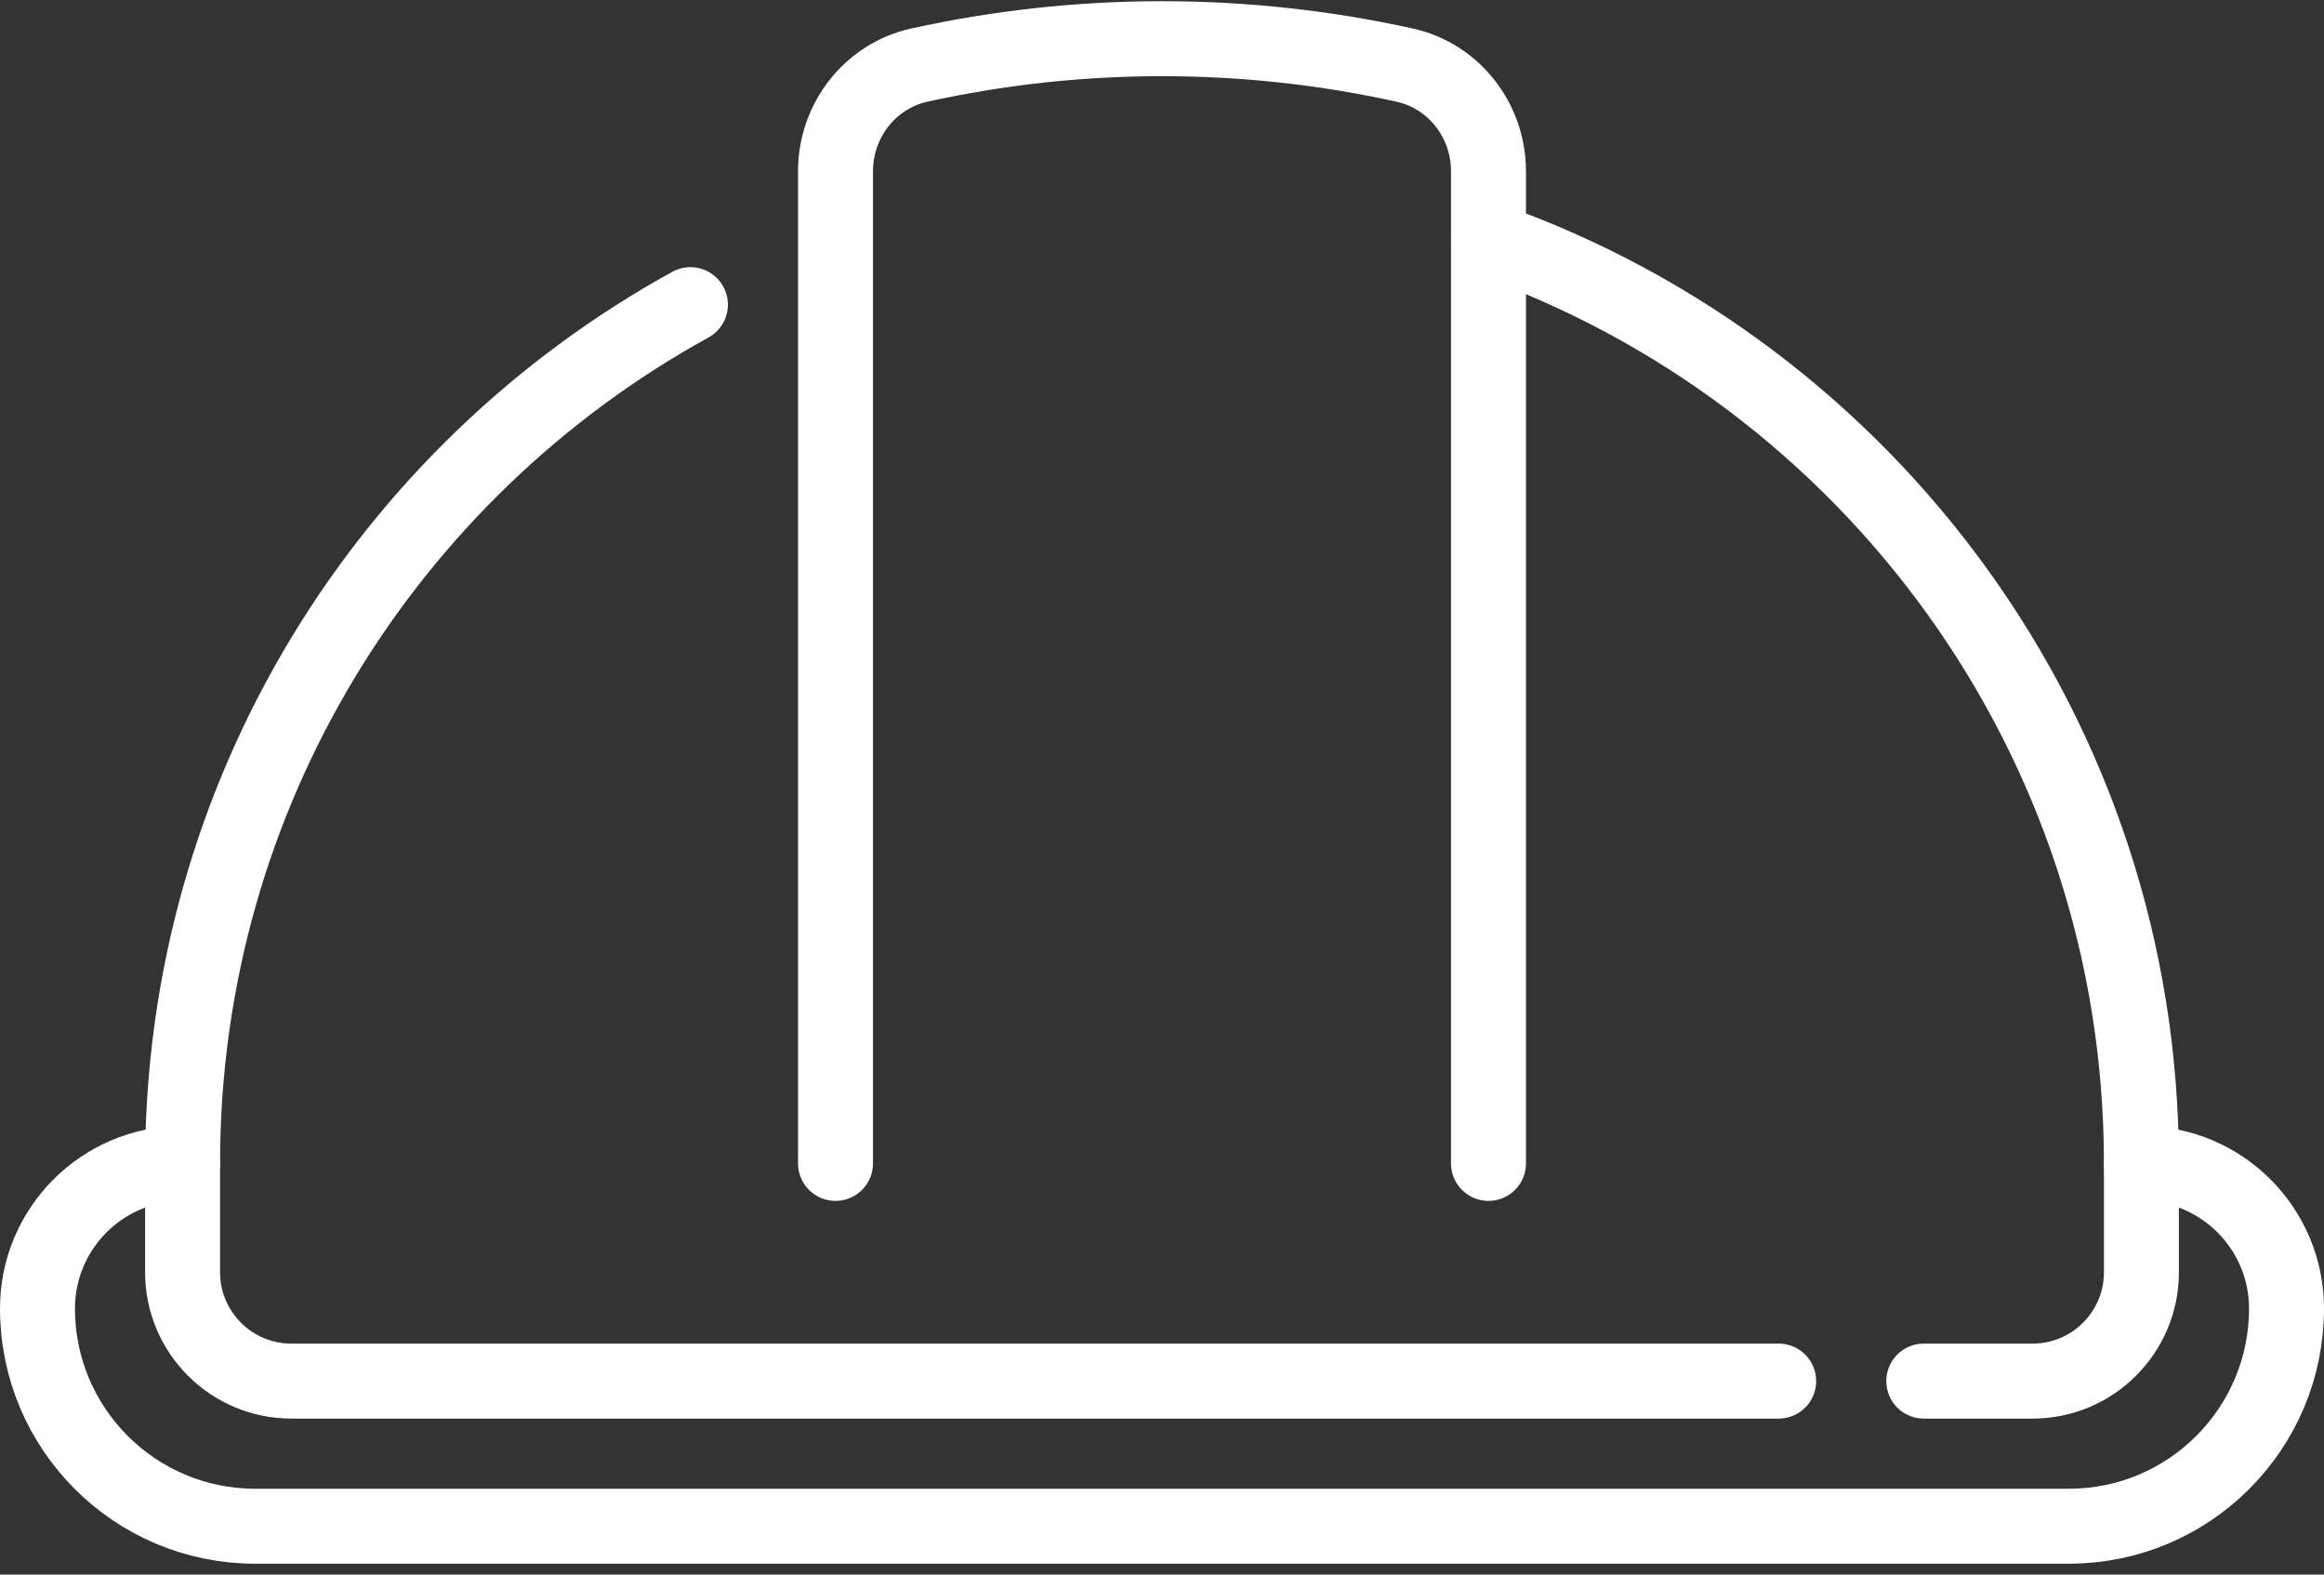 <svg xmlns="http://www.w3.org/2000/svg" width="62" height="42" viewBox="0 0 62 42" fill="none"><rect x="0" y="0" width="62" height="42" fill="#333333" stroke="none"/><path d="M47.452 36.839H7.774C6.171 36.839 4.871 35.539 4.871 33.936V31.032C4.871 21.163 10.343 12.571 18.419 8.126" stroke="white" stroke-width="2" stroke-miterlimit="10" stroke-linecap="round" stroke-linejoin="round"></path><path d="M39.71 6.39C49.858 9.977 57.129 19.656 57.129 31.033V33.936C57.129 35.539 55.829 36.839 54.226 36.839H51.323" stroke="white" stroke-width="2" stroke-miterlimit="10" stroke-linecap="round" stroke-linejoin="round"></path><path d="M57.129 31.032C59.267 31.032 61 32.766 61 34.904C61 38.11 58.4 40.71 55.194 40.71H6.806C3.6 40.71 1 38.11 1 34.904C1 32.766 2.733 31.032 4.871 31.032" stroke="white" stroke-width="2" stroke-miterlimit="10" stroke-linecap="round" stroke-linejoin="round"></path><path d="M39.71 31.032V4.565C39.71 3.219 38.79 2.027 37.476 1.737C35.39 1.277 33.224 1.032 31 1.032C28.776 1.032 26.61 1.277 24.524 1.737C23.21 2.027 22.29 3.219 22.29 4.565V31.032" stroke="white" stroke-width="2" stroke-miterlimit="10" stroke-linecap="round" stroke-linejoin="round"></path></svg>